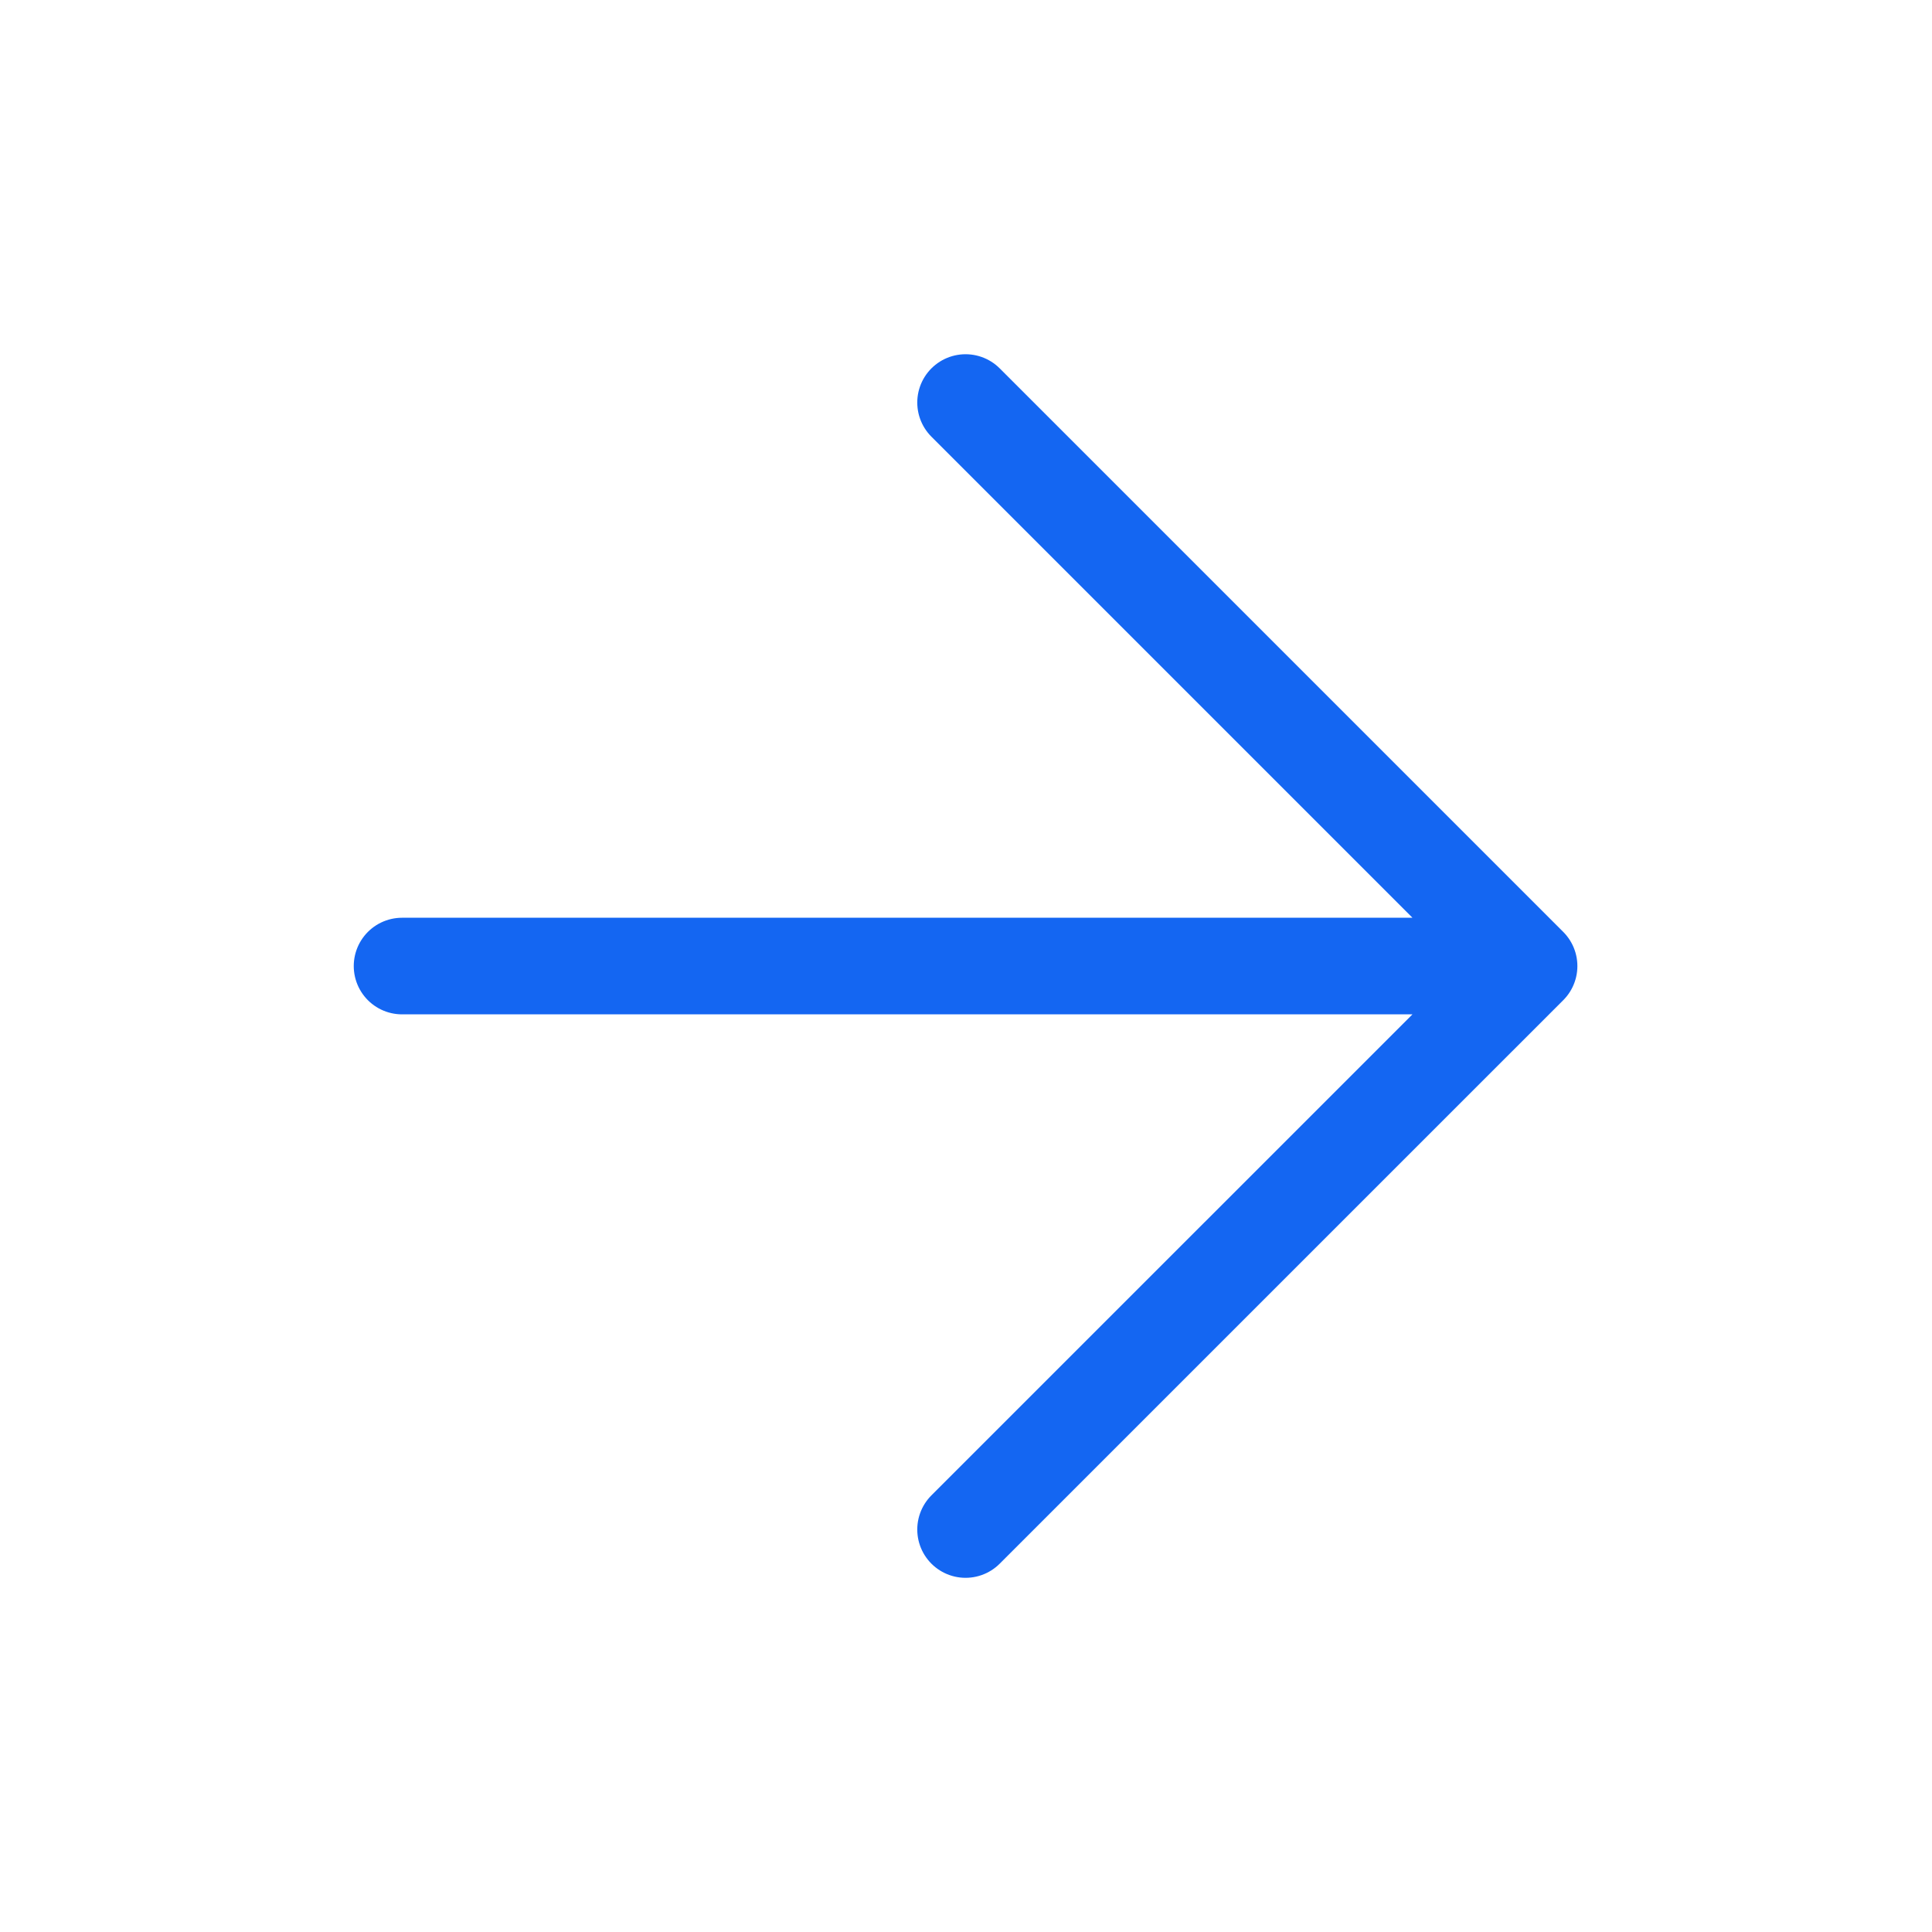 <?xml version="1.0" encoding="UTF-8"?> <svg xmlns="http://www.w3.org/2000/svg" width="40" height="40" viewBox="0 0 40 40" fill="none"><path d="M8.324 20.001H31.658M31.658 20.001L19.991 8.334M31.658 20.001L19.991 31.667" stroke="#1466F2" stroke-width="2" stroke-linecap="round" stroke-linejoin="round"></path></svg> 